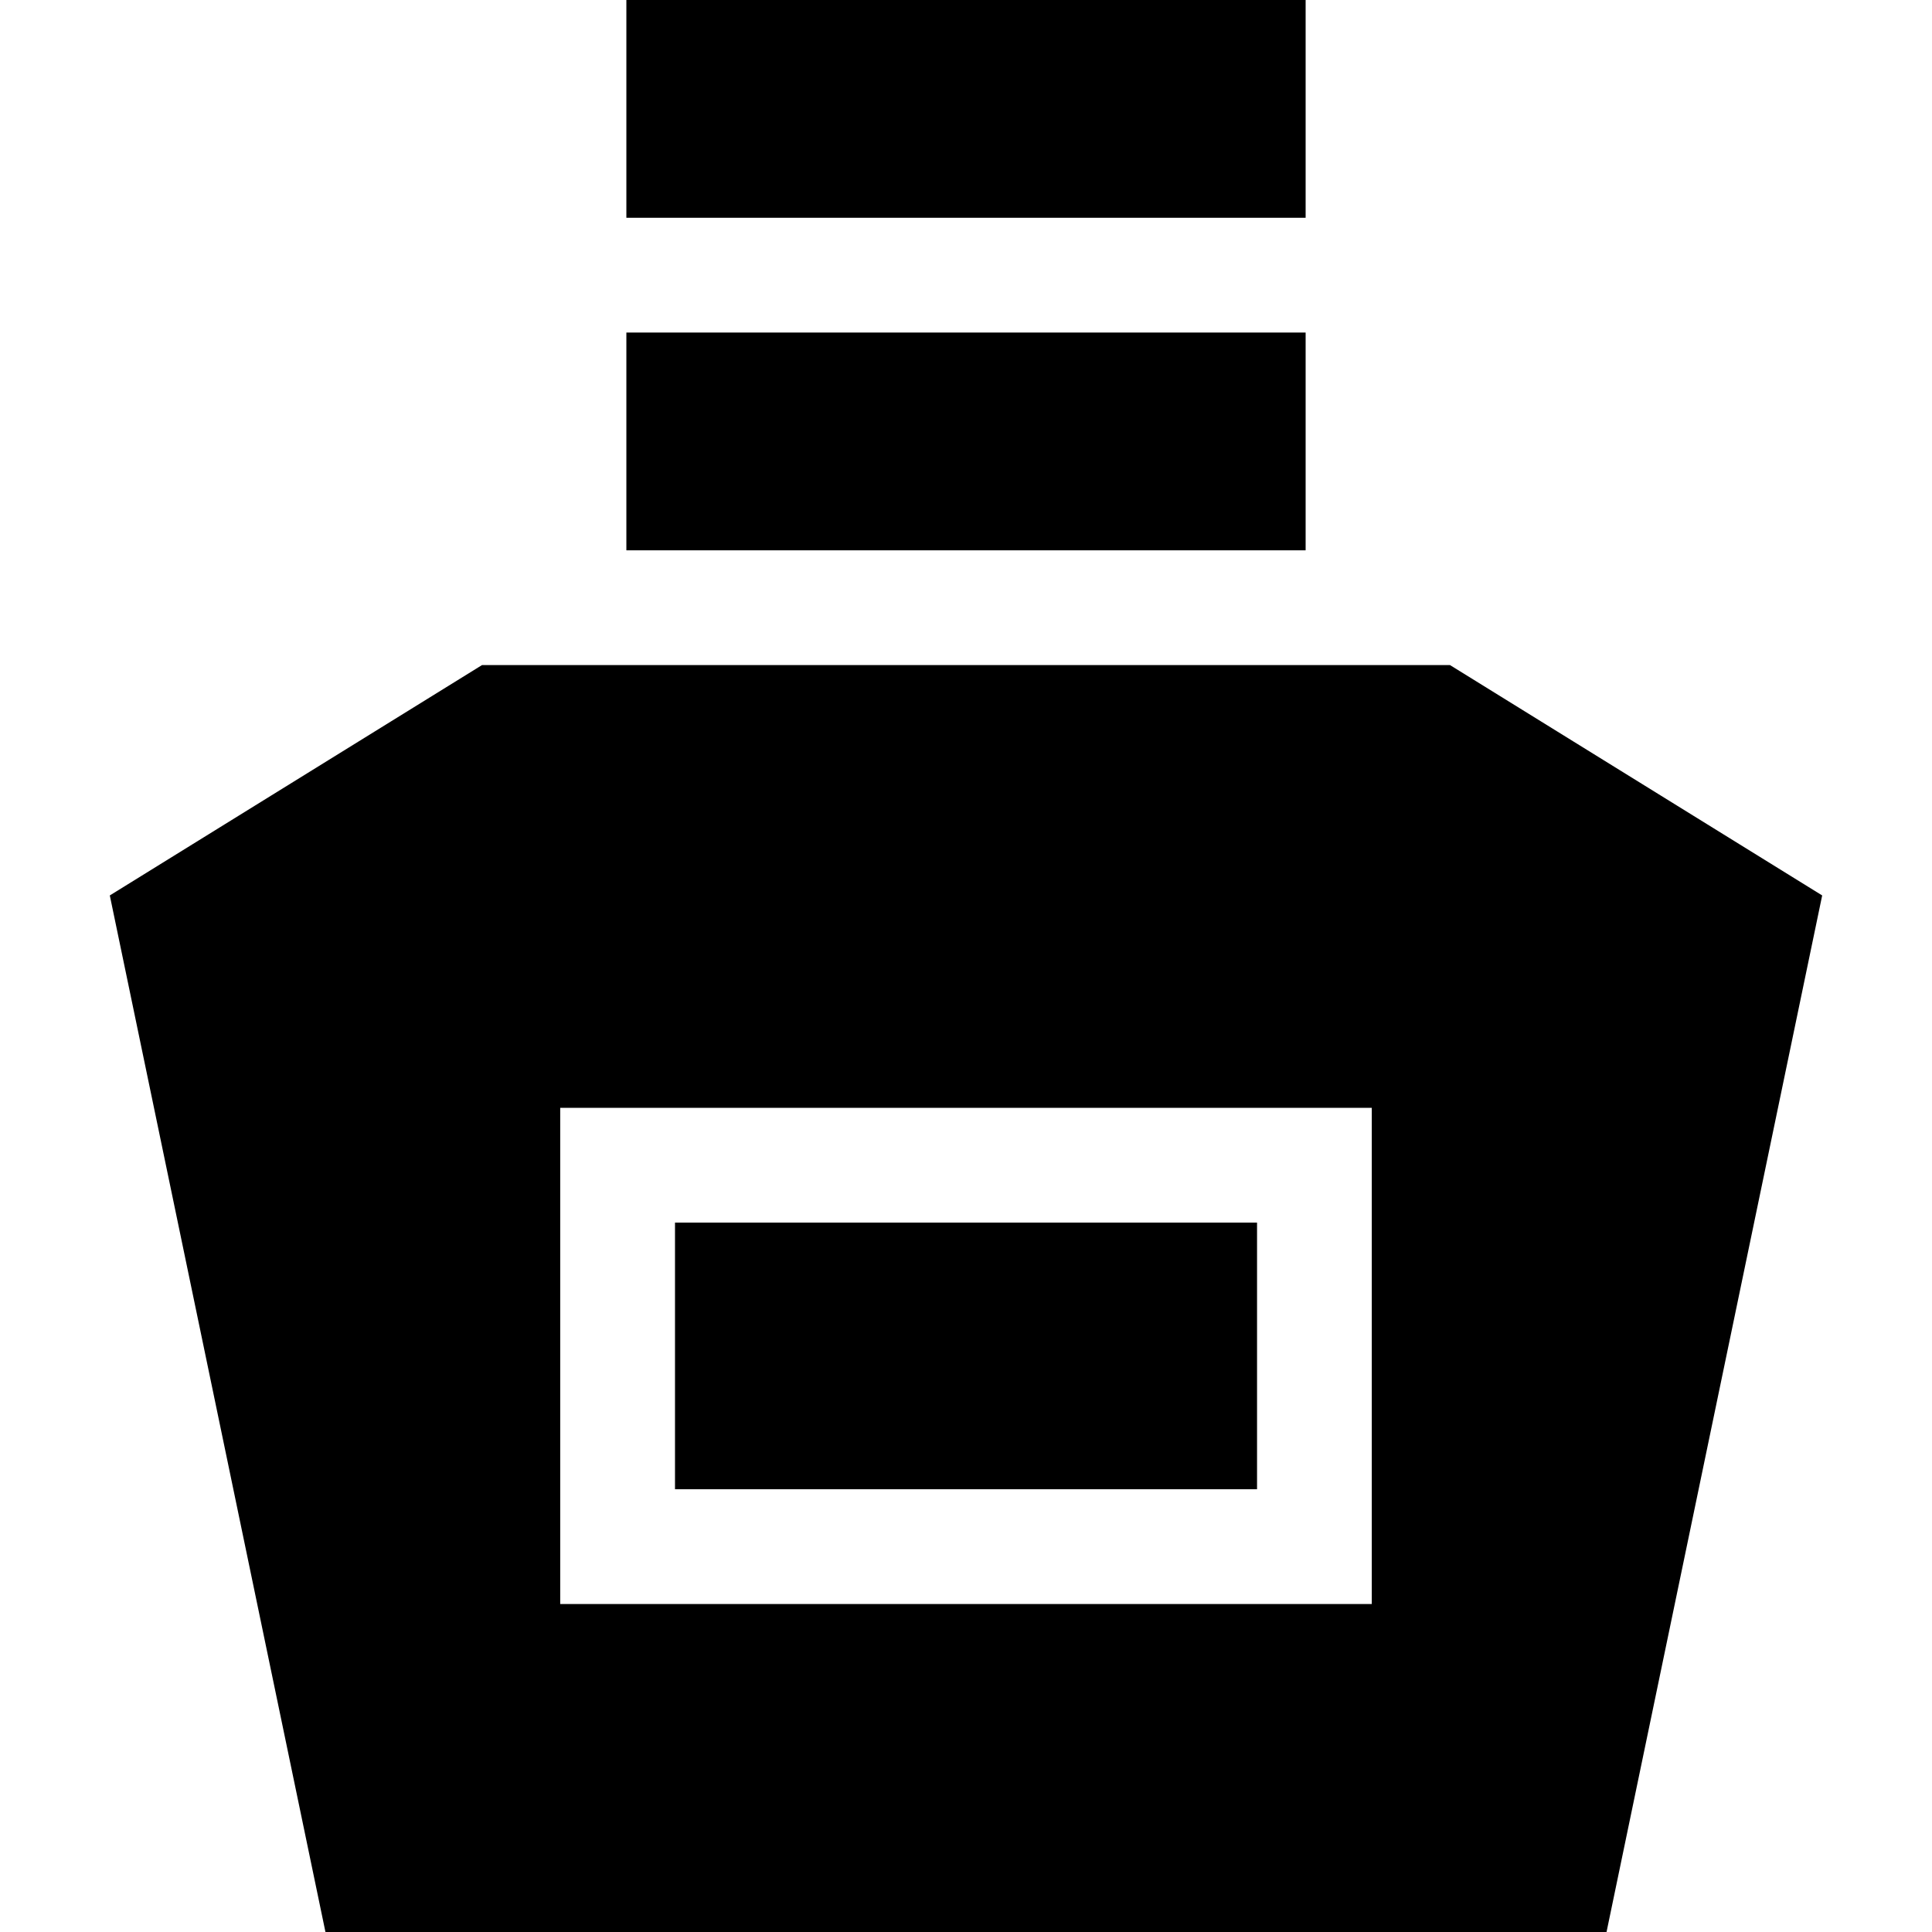 <?xml version="1.0" encoding="iso-8859-1"?>
<!-- Uploaded to: SVG Repo, www.svgrepo.com, Generator: SVG Repo Mixer Tools -->
<svg fill="#000000" version="1.1" id="Layer_1" xmlns="http://www.w3.org/2000/svg" xmlns:xlink="http://www.w3.org/1999/xlink" 
	 viewBox="0 0 511.999 511.999" xml:space="preserve">
<g>
	<g>
		<rect x="178.882" y="324.004" width="154.245" height="70.659"/>
	</g>
</g>
<g>
	<g>
		<rect x="165.995" y="88.129" width="180.009" height="57.711"/>
	</g>
</g>
<g>
	<g>
		<rect x="165.995" width="180.009" height="57.711"/>
	</g>
</g>
<g>
	<g>
		<path d="M384.264,176.255h-38.263h-19.534H185.531h-19.535h-38.262l-98.634,61.046l57.149,274.697h339.5l57.149-274.697
			L384.264,176.255z M363.536,425.083H148.461V293.59h215.076V425.083z"/>
	</g>
</g>
</svg>